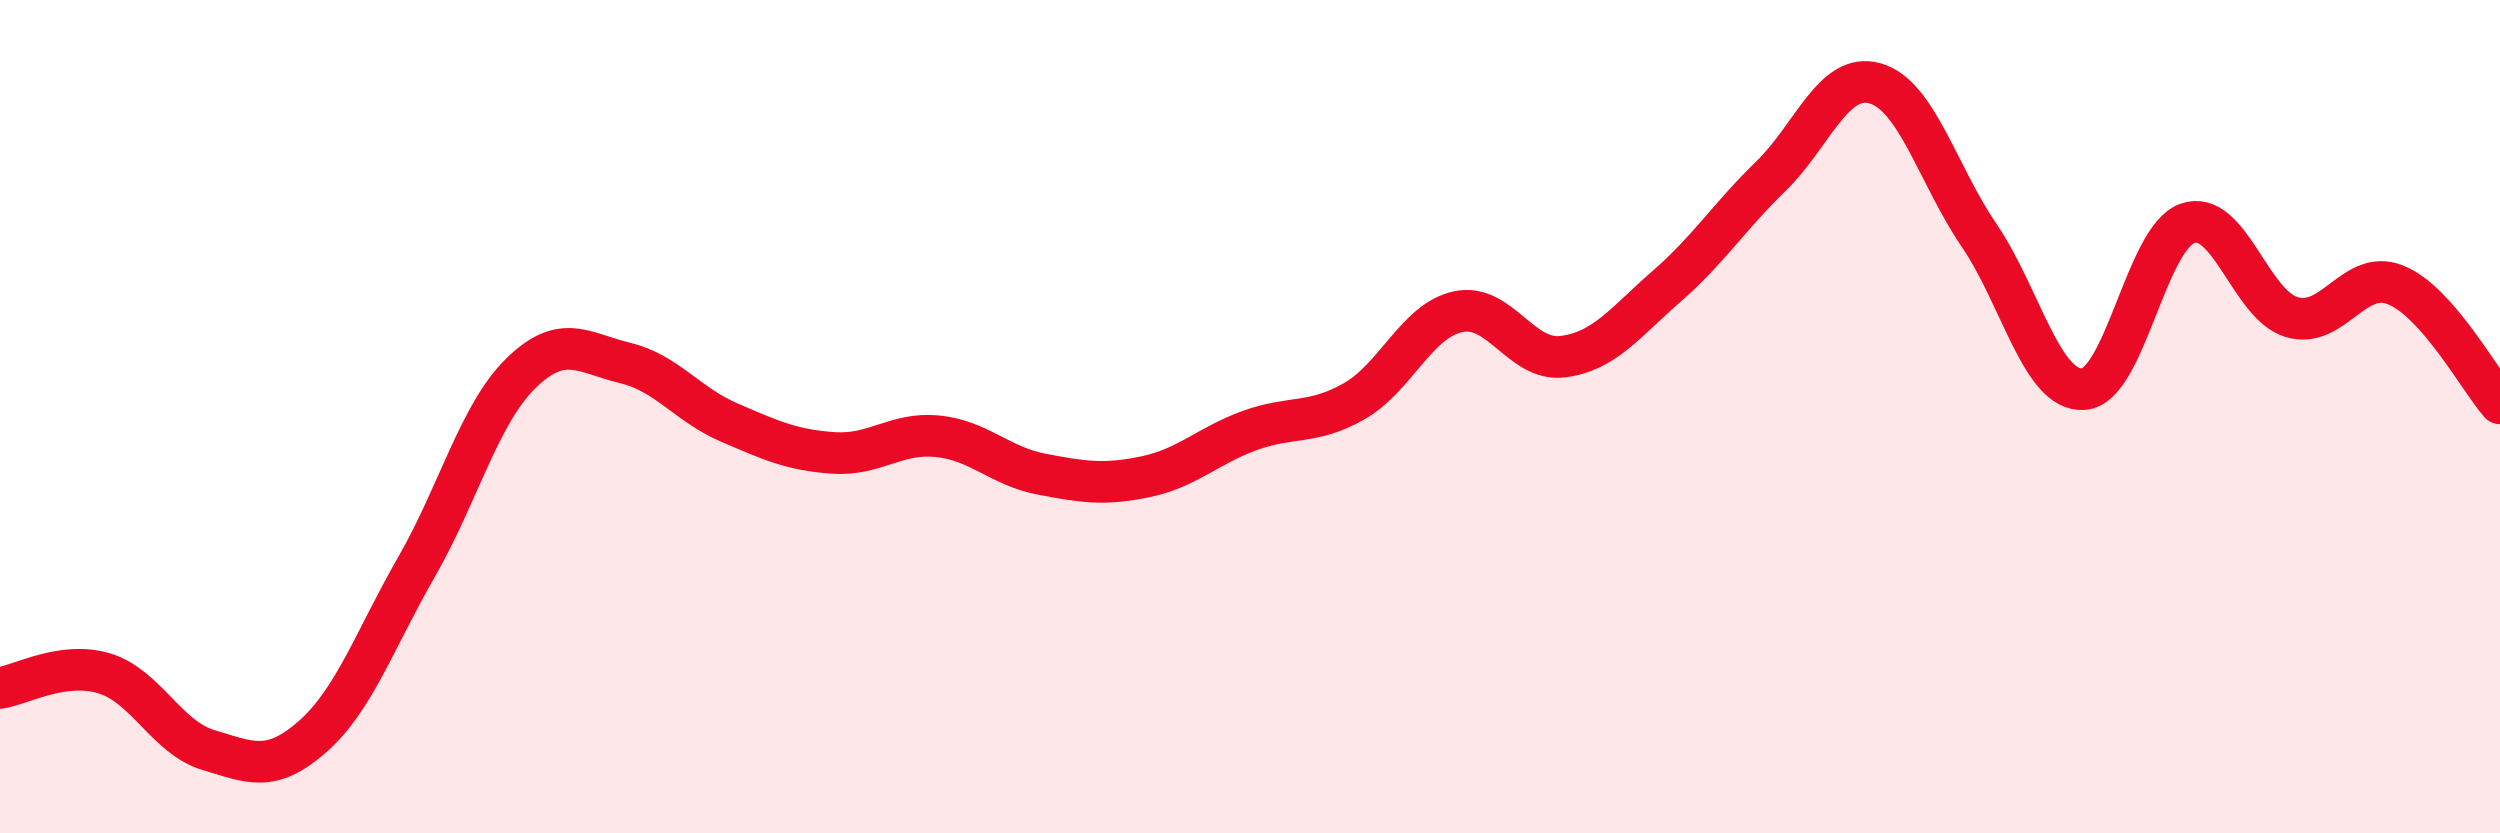 
    <svg width="60" height="20" viewBox="0 0 60 20" xmlns="http://www.w3.org/2000/svg">
      <path
        d="M 0,16.51 C 0.5,16.44 1.5,15.86 2.5,16.16 C 3.5,16.46 4,17.7 5,18 C 6,18.3 6.5,18.56 7.5,17.68 C 8.5,16.8 9,15.34 10,13.6 C 11,11.86 11.5,9.94 12.5,8.96 C 13.5,7.98 14,8.47 15,8.71 C 16,8.95 16.5,9.71 17.5,10.14 C 18.5,10.57 19,10.8 20,10.87 C 21,10.94 21.5,10.37 22.5,10.47 C 23.5,10.57 24,11.19 25,11.38 C 26,11.57 26.5,11.65 27.5,11.44 C 28.5,11.23 29,10.69 30,10.33 C 31,9.97 31.5,10.2 32.5,9.63 C 33.5,9.06 34,7.69 35,7.48 C 36,7.27 36.5,8.68 37.5,8.56 C 38.5,8.44 39,7.74 40,6.87 C 41,6 41.5,5.2 42.5,4.23 C 43.5,3.26 44,1.72 45,2 C 46,2.28 46.5,4.18 47.5,5.65 C 48.5,7.12 49,9.4 50,9.34 C 51,9.28 51.5,5.71 52.5,5.36 C 53.5,5.01 54,7.31 55,7.61 C 56,7.91 56.5,6.43 57.5,6.84 C 58.5,7.25 59.5,9.11 60,9.68L60 20L0 20Z"
        fill="#EB0A25"
        opacity="0.1"
        stroke-linecap="round"
        stroke-linejoin="round"
      />
      <path
        d="M 0,16.51 C 0.5,16.44 1.5,15.86 2.5,16.16 C 3.5,16.46 4,17.7 5,18 C 6,18.3 6.5,18.56 7.5,17.68 C 8.5,16.8 9,15.34 10,13.6 C 11,11.86 11.5,9.94 12.5,8.96 C 13.5,7.98 14,8.47 15,8.71 C 16,8.95 16.5,9.71 17.5,10.14 C 18.5,10.57 19,10.8 20,10.87 C 21,10.94 21.5,10.37 22.5,10.47 C 23.5,10.57 24,11.19 25,11.38 C 26,11.57 26.5,11.65 27.5,11.44 C 28.5,11.23 29,10.69 30,10.33 C 31,9.97 31.5,10.2 32.5,9.63 C 33.5,9.06 34,7.69 35,7.48 C 36,7.27 36.5,8.68 37.5,8.56 C 38.5,8.44 39,7.74 40,6.87 C 41,6 41.5,5.2 42.5,4.23 C 43.5,3.26 44,1.72 45,2 C 46,2.28 46.5,4.18 47.5,5.65 C 48.5,7.12 49,9.4 50,9.34 C 51,9.28 51.5,5.71 52.5,5.36 C 53.5,5.01 54,7.31 55,7.61 C 56,7.91 56.5,6.43 57.5,6.84 C 58.5,7.25 59.5,9.11 60,9.68"
        stroke="#EB0A25"
        stroke-width="1"
        fill="none"
        stroke-linecap="round"
        stroke-linejoin="round"
      />
    </svg>
  